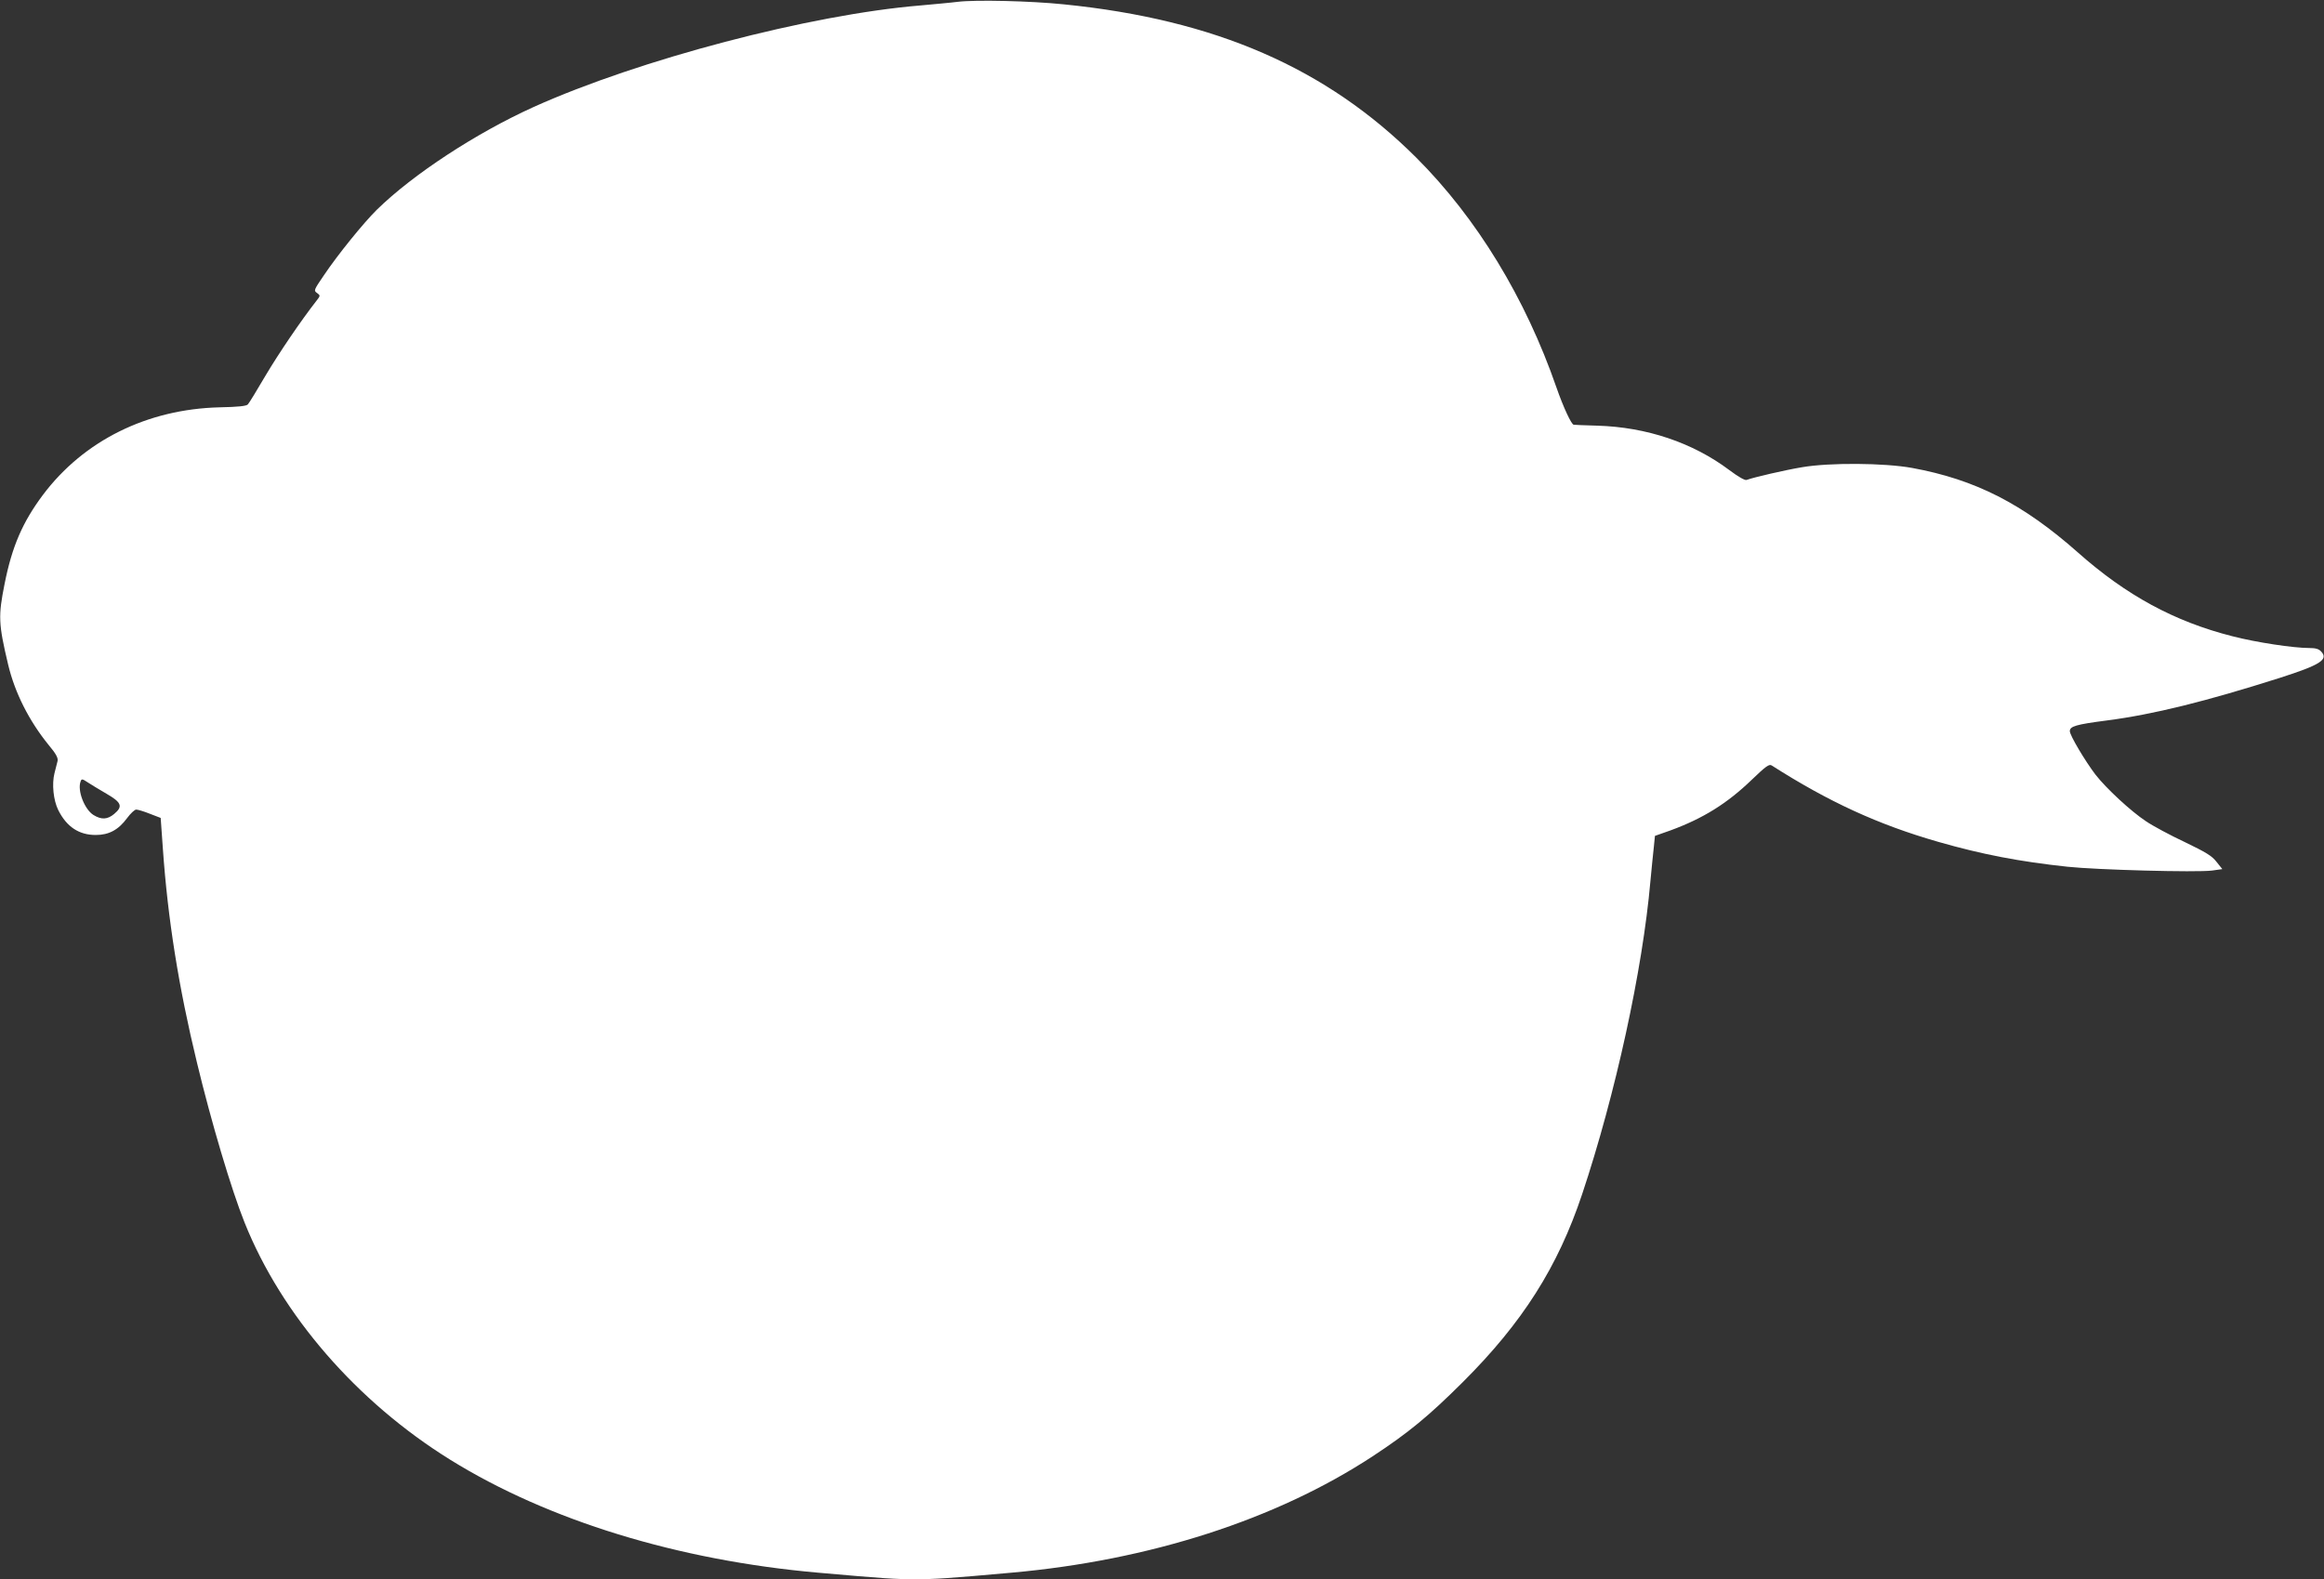 <?xml version="1.0" standalone="no"?>
<!DOCTYPE svg PUBLIC "-//W3C//DTD SVG 20010904//EN"
 "http://www.w3.org/TR/2001/REC-SVG-20010904/DTD/svg10.dtd">
<svg version="1.0" xmlns="http://www.w3.org/2000/svg"
 width="1280pt" height="870pt" viewBox="0 0 1280 870"
 preserveAspectRatio="xMidYMid meet">
<rect x="0" y="0" width="1280" height="870" fill="#333333" stroke="none"/>
<g transform="translate(0,870) scale(0.1,-0.1)"
fill="#ffffff" stroke="none">
<path d="M5275 8690 c-38 -5 -131 -13 -205 -20 -608 -50 -1550 -298 -2130
-559 -318 -144 -665 -371 -865 -567 -72 -71 -215 -247 -292 -362 -54 -79 -56
-83 -37 -96 19 -14 19 -15 -3 -43 -86 -110 -208 -290 -281 -413 -47 -80 -90
-151 -97 -158 -8 -9 -53 -14 -156 -16 -398 -10 -748 -183 -973 -483 -112 -150
-170 -284 -211 -491 -35 -176 -34 -217 20 -444 37 -155 115 -309 222 -441 42
-50 54 -73 50 -90 -3 -12 -11 -42 -17 -67 -15 -59 -6 -149 21 -203 46 -92 114
-137 206 -137 73 0 125 28 173 93 19 26 42 47 50 47 9 0 43 -10 75 -23 l60
-23 12 -169 c27 -387 87 -764 188 -1180 79 -328 189 -698 262 -880 204 -510
619 -988 1133 -1307 540 -335 1255 -554 2025 -622 373 -33 424 -36 535 -36
111 0 176 4 532 36 760 68 1456 292 1988 641 198 130 309 222 496 408 330 329
524 635 658 1036 184 552 333 1235 376 1724 7 72 15 157 19 190 l6 60 85 30
c180 66 312 148 448 279 78 75 96 88 110 79 315 -201 587 -326 918 -421 240
-69 449 -109 712 -137 158 -17 709 -32 795 -21 l57 8 -32 40 c-25 33 -59 53
-175 109 -79 37 -176 89 -214 115 -82 54 -219 181 -278 257 -57 75 -141 216
-141 239 0 27 35 37 205 59 255 33 544 105 950 234 225 72 270 101 230 145
-13 15 -31 20 -66 20 -87 0 -293 31 -424 65 -319 81 -584 225 -850 461 -304
269 -565 402 -913 466 -154 28 -456 30 -607 4 -91 -15 -268 -56 -305 -70 -9
-4 -47 18 -95 54 -201 151 -455 237 -728 245 -67 2 -125 4 -129 5 -13 0 -58
98 -95 204 -171 494 -439 934 -772 1267 -495 494 -1107 761 -1941 845 -184 19
-487 26 -585 14z m-4688 -4363 c83 -48 91 -70 42 -111 -37 -31 -70 -33 -114
-6 -50 31 -90 136 -71 185 5 15 9 15 39 -5 17 -11 64 -40 104 -63z"/>
</g>
</svg>
